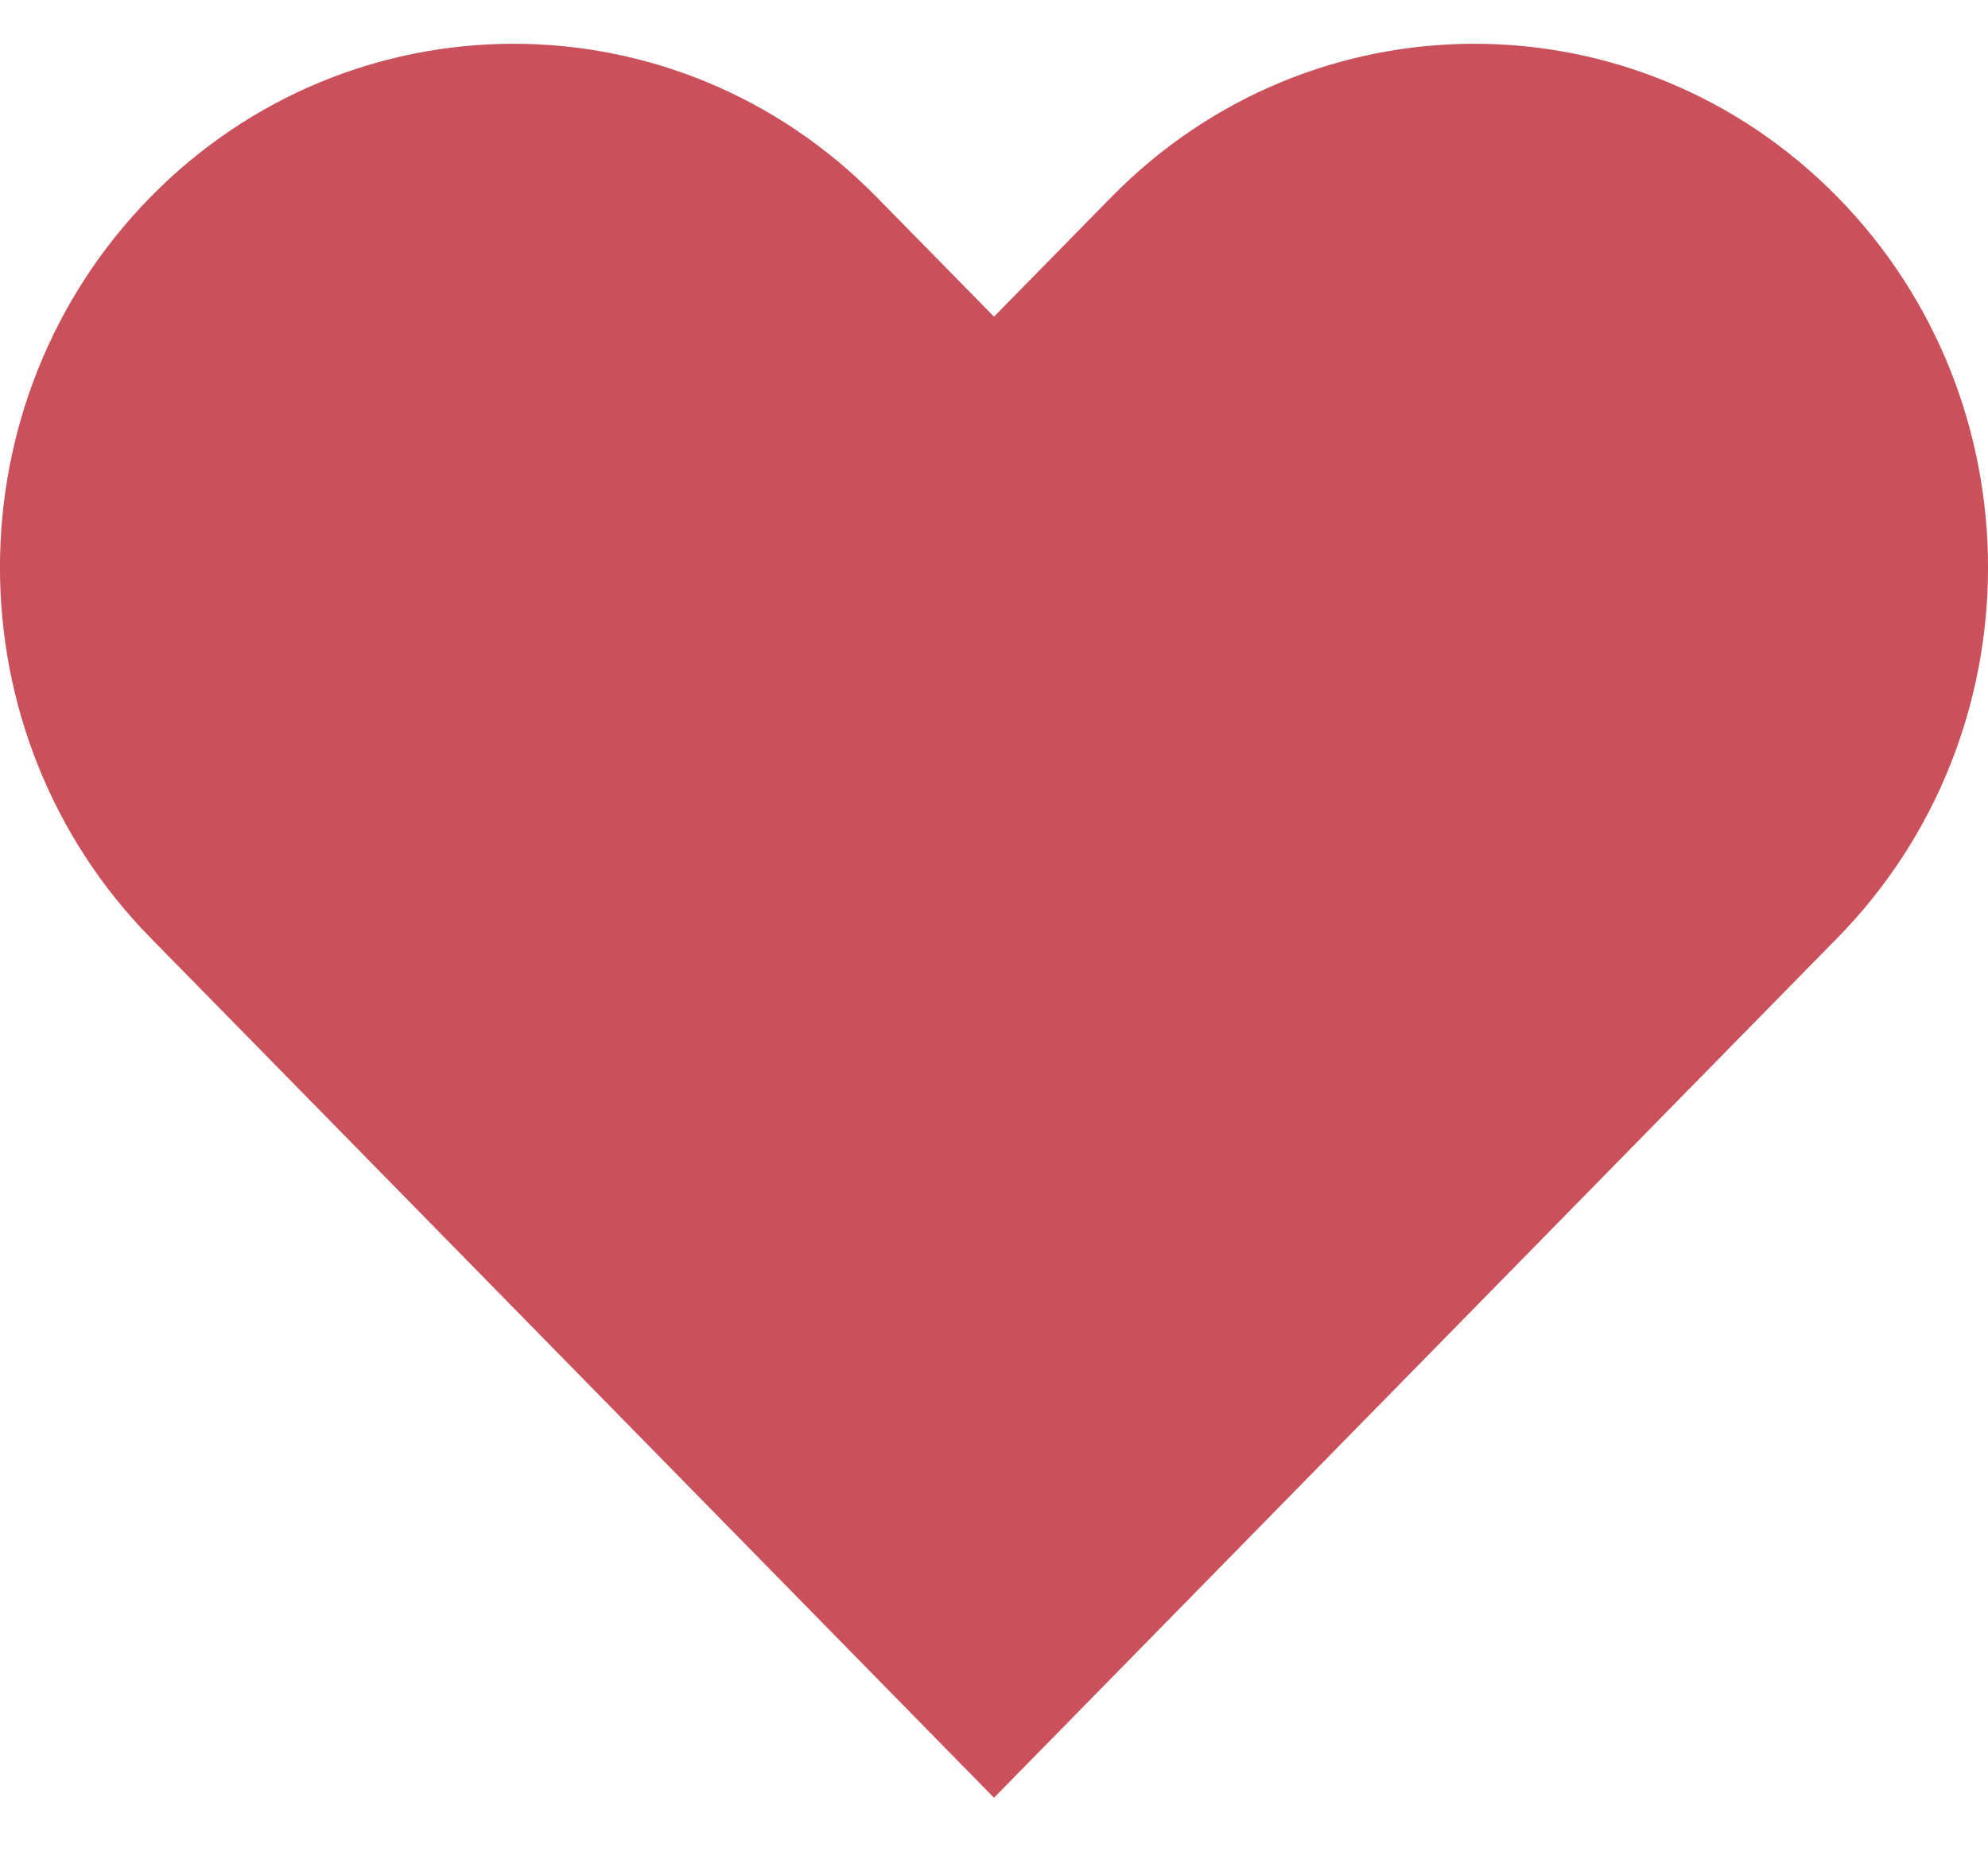 <svg width="17" height="16" viewBox="0 0 17 16" fill="none" xmlns="http://www.w3.org/2000/svg">
<path d="M15.714 1.686C13.998 -0.063 11.218 -0.063 9.503 1.686L8.5 2.708L7.497 1.686C5.782 -0.063 3.002 -0.063 1.286 1.686C-0.429 3.435 -0.429 6.27 1.286 8.019L2.289 9.041L8.5 15.374L14.711 9.041L15.714 8.019C17.429 6.27 17.429 3.435 15.714 1.686Z" fill="#CA515B"/>
</svg>
